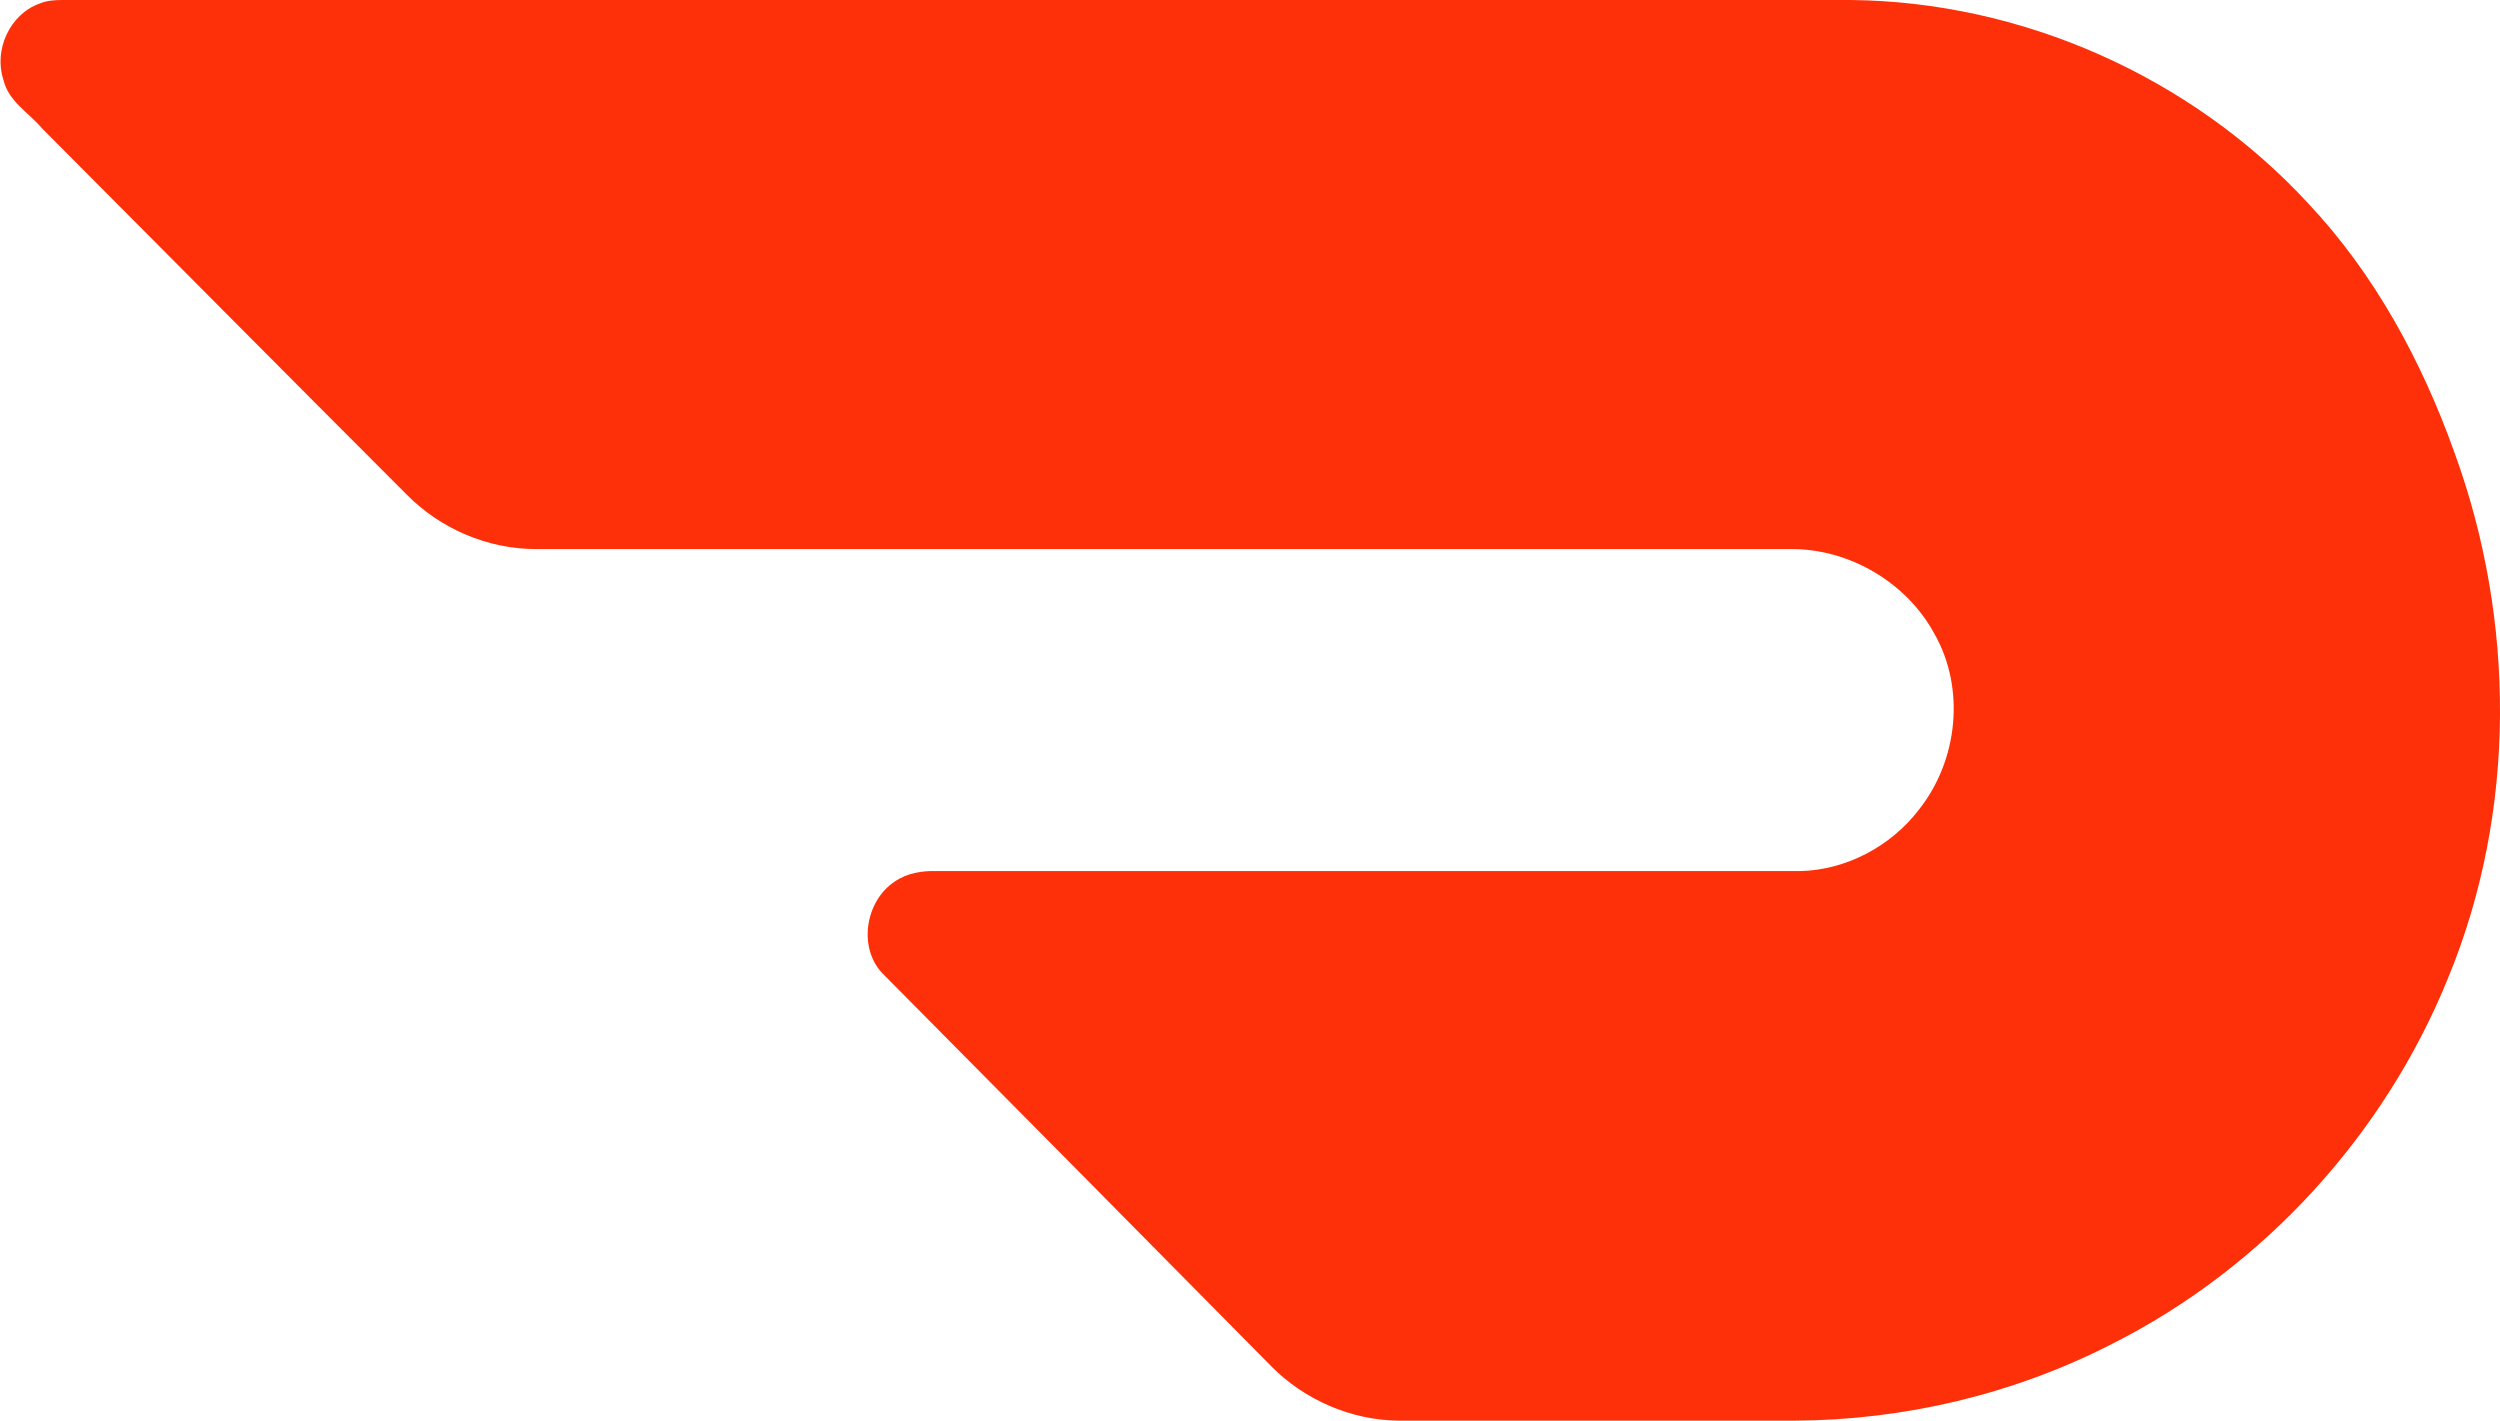 <svg xmlns="http://www.w3.org/2000/svg" xmlns:xlink="http://www.w3.org/1999/xlink" id="Layer_1" x="0px" y="0px" viewBox="0 0 492.2 279.8" overflow="visible" xml:space="preserve"><g>	<path fill="#FE3009" d="M7.8,0.7c1.4-0.6,3-0.7,4.5-0.7c117.4,0,234.7,0,352,0c33.8,0.3,67.1,15.1,90.1,40  c13.1,13.9,22.4,31.1,28.8,49c12.1,33.1,12.3,70.8-1.2,103.5c-12.5,30.9-36.4,57.1-66.2,72.1c-19.3,9.9-40.9,15-62.5,15.1  c-26,0-52,0-78,0c-9.3-0.1-18.5-4.1-25-10.7c-25.5-25.8-51-51.6-76.6-77.4c-4.8-5.1-3.3-14.2,2.4-18c2.4-1.7,5.4-2.2,8.3-2.1  c56.7,0,113.3,0,170,0c9.1-0.2,17.9-4.9,23.4-12.1c7.7-9.7,9.2-23.9,3-34.7c-5.5-10.1-16.8-16.7-28.3-16.6c-82.3,0-164.7,0-247,0  c-9.5,0-18.8-4-25.4-10.7c-24-24-47.9-48.1-71.8-72.1c-2.6-3.1-6.6-5.3-7.6-9.5C-1.3,9.9,1.9,2.8,7.8,0.7z"></path></g></svg>